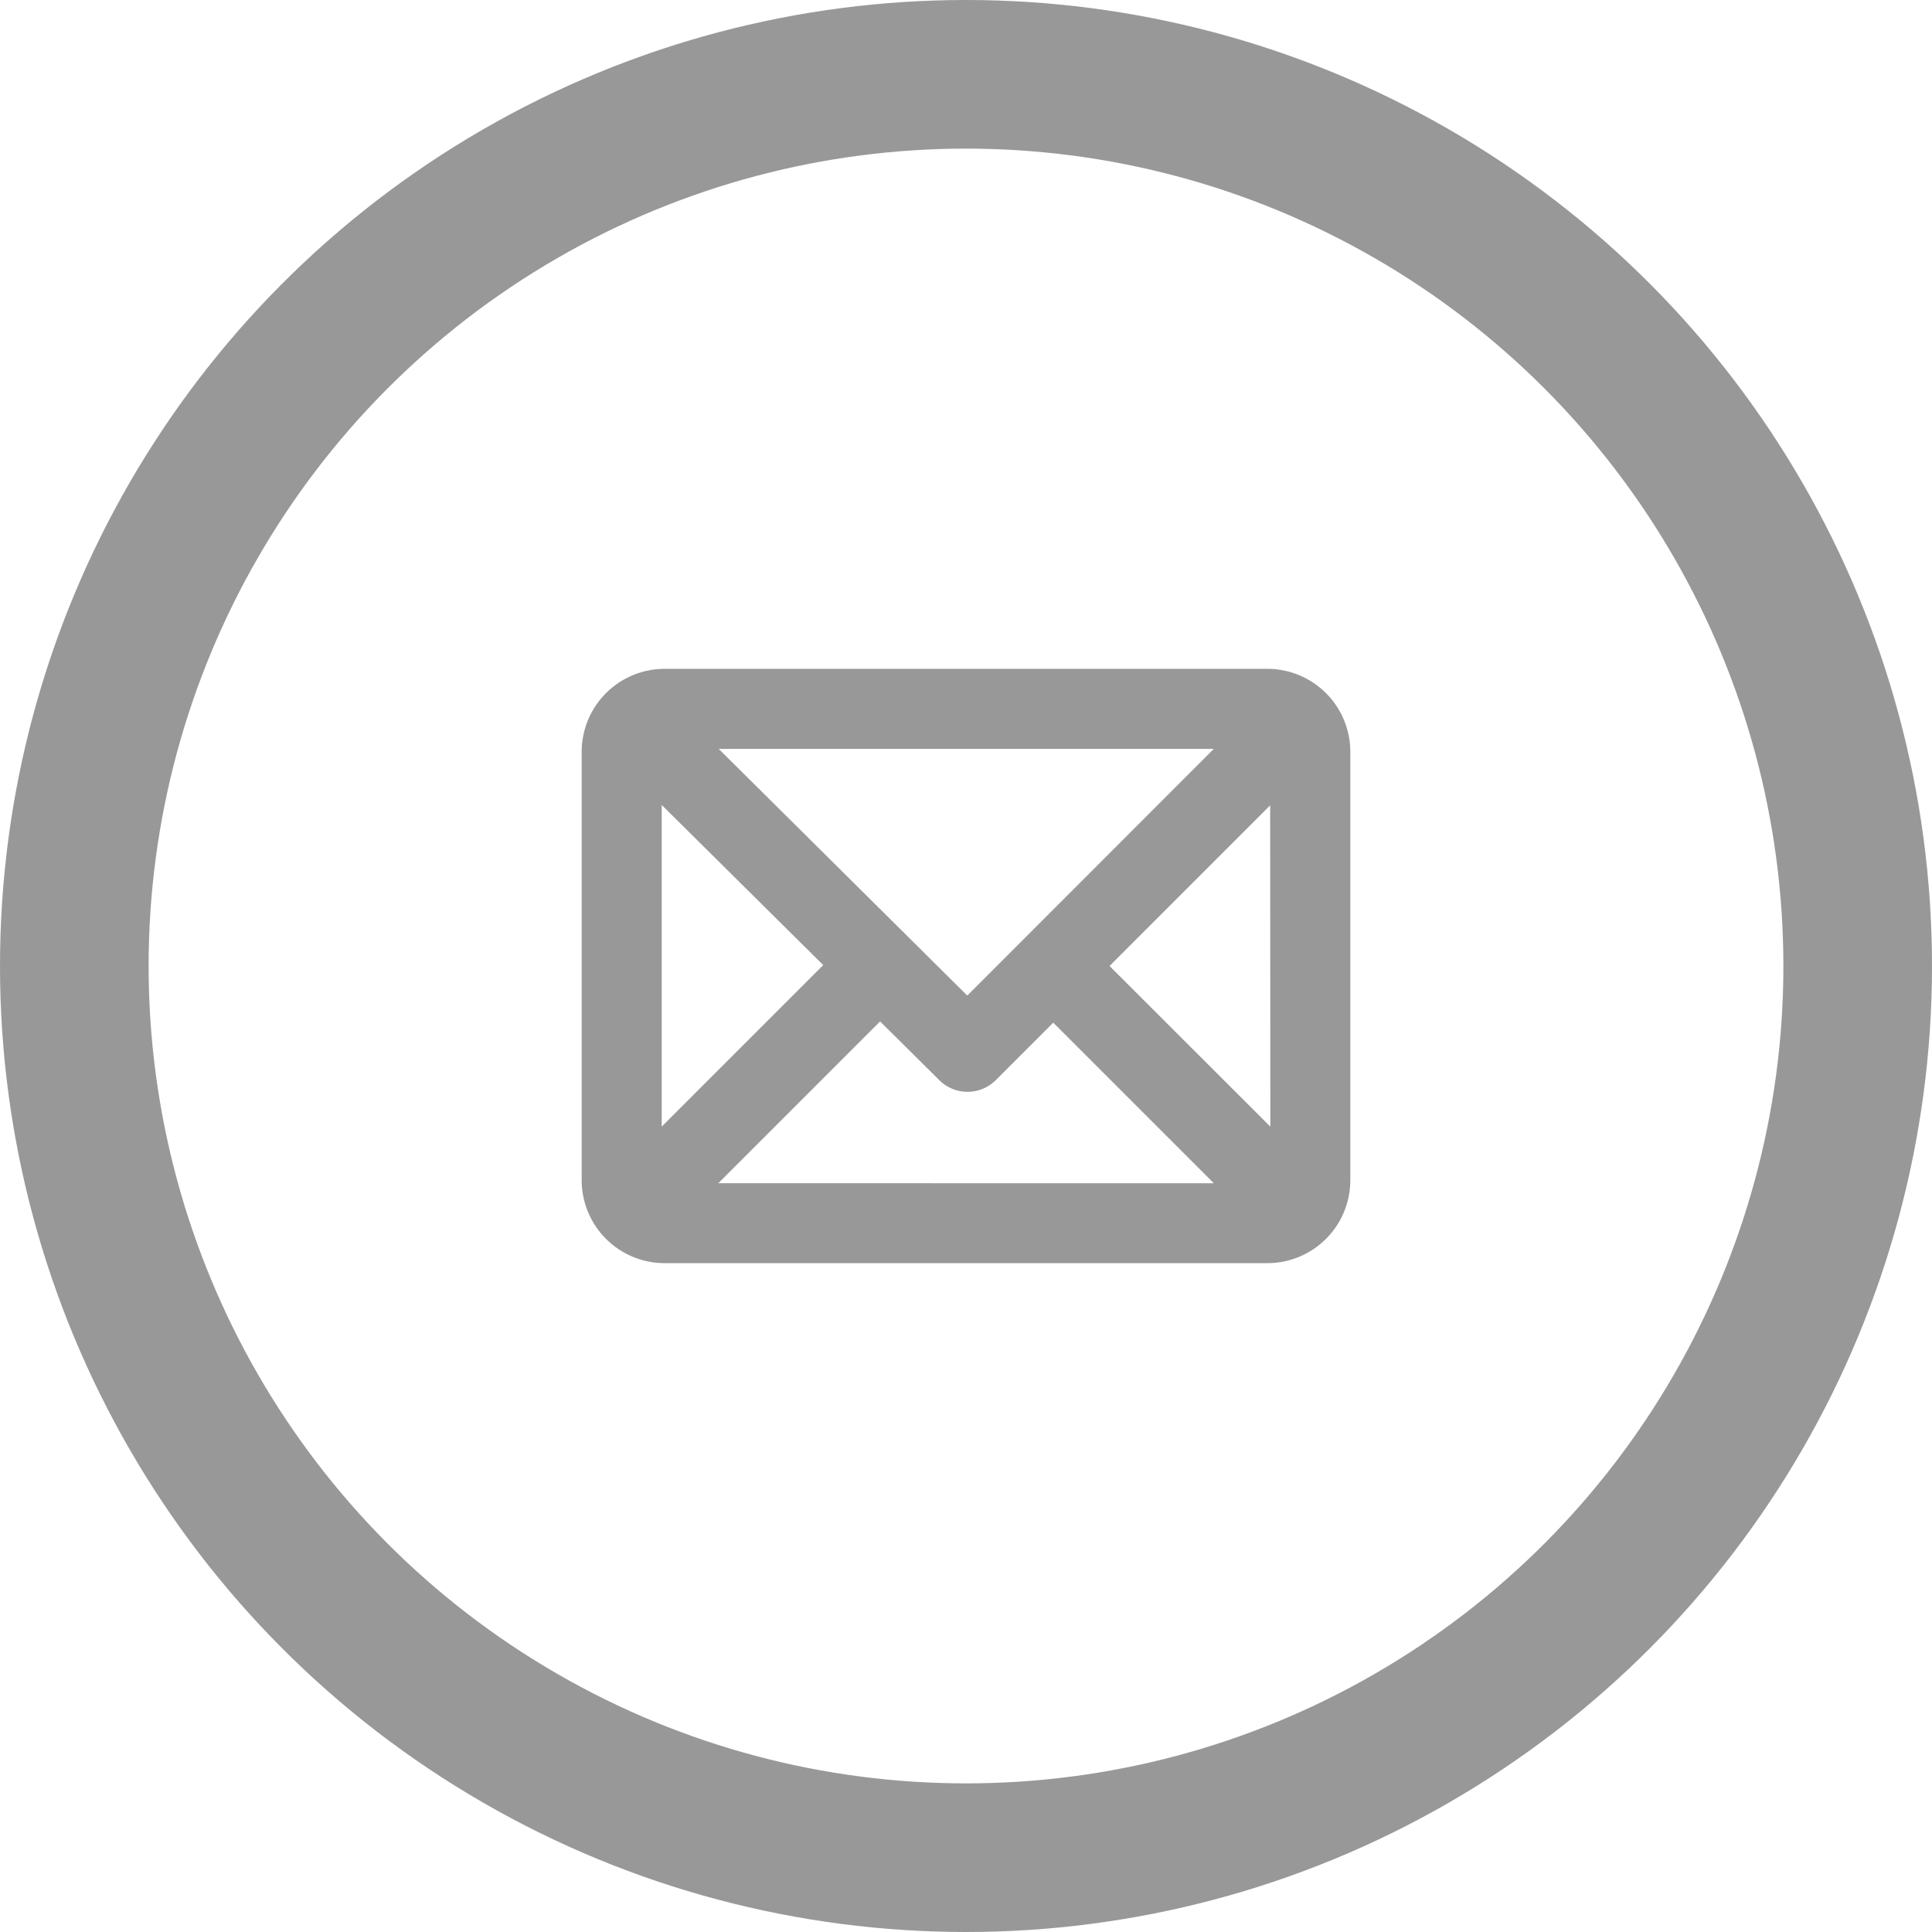 <svg xmlns="http://www.w3.org/2000/svg" width="26" height="26" viewBox="0 0 26 26">
  <g id="email" transform="translate(-571 -4272)">
    <g id="Ellipse_17" data-name="Ellipse 17" transform="translate(571 4272)" fill="none" stroke="#989898" stroke-width="2">
      <circle cx="13" cy="13" r="13" stroke="none"/>
      <circle cx="13" cy="13" r="12" fill="none"/>
    </g>
    <g id="email-2" data-name="email" transform="translate(579.078 4220.251)">
      <g id="Group_82" data-name="Group 82" transform="translate(0 61)">
        <path id="Path_134" data-name="Path 134" d="M8.979,61H.865A.867.867,0,0,0,0,61.865v5.768a.867.867,0,0,0,.865.865H8.979a.867.867,0,0,0,.865-.865V61.865A.867.867,0,0,0,8.979,61Zm-.119.577L4.94,65.5.987,61.577ZM.577,67.514V61.982l2.778,2.754Zm.408.408,2.78-2.78.974.966a.288.288,0,0,0,.407,0l.95-.95,2.765,2.765Zm8.283-.408L6.5,64.749l2.765-2.765Z" transform="translate(0 -61)" fill="#989898" stroke="#989898" stroke-width="0.5"/>
      </g>
    </g>
  </g>
</svg>
